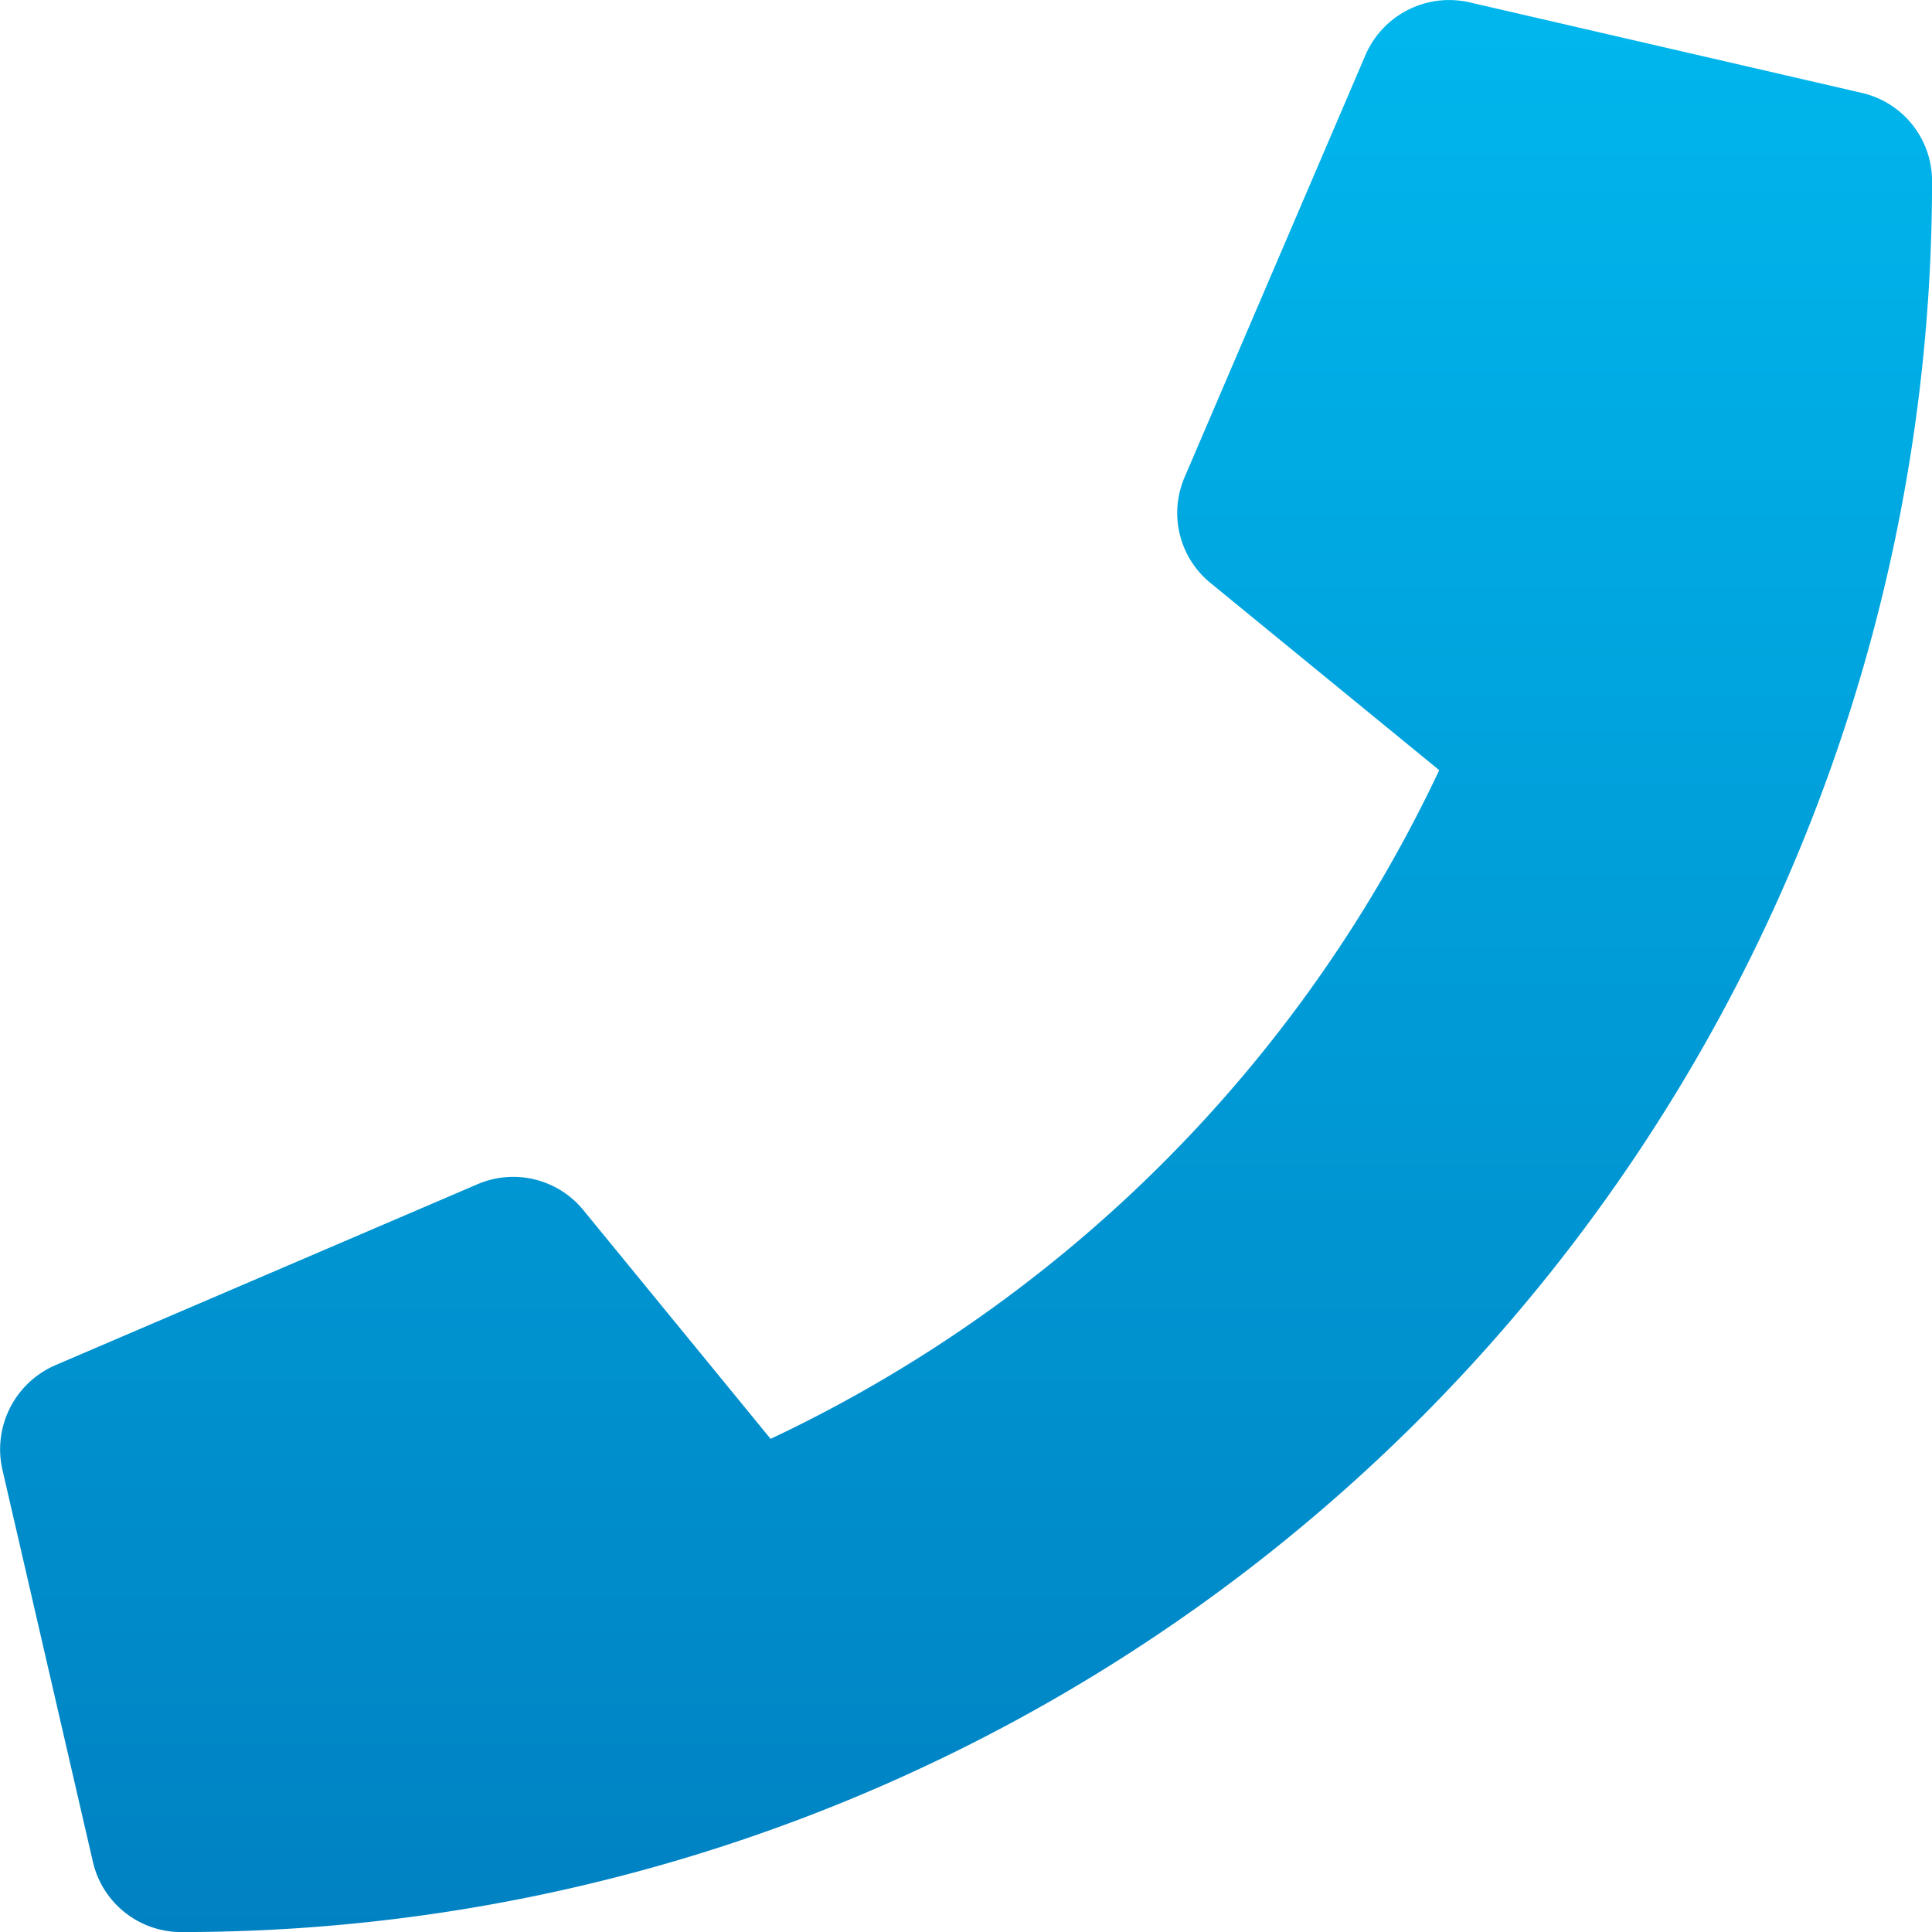 <?xml version="1.0" encoding="UTF-8"?> <svg xmlns="http://www.w3.org/2000/svg" xmlns:xlink="http://www.w3.org/1999/xlink" width="36" height="36" viewBox="0 0 36 36"><defs><linearGradient id="a" x1="0.5" x2="0.5" y2="1" gradientUnits="objectBoundingBox"><stop offset="0" stop-color="#00b7ed"></stop><stop offset="1" stop-color="#0081c2"></stop></linearGradient></defs><path d="M34.691,1.73,27.379.042a1.7,1.7,0,0,0-1.934.977L22.071,8.894a1.683,1.683,0,0,0,.485,1.969l4.261,3.487A26.058,26.058,0,0,1,14.358,26.81L10.87,22.549A1.686,1.686,0,0,0,8.9,22.064L1.027,25.439a1.708,1.708,0,0,0-.984,1.941L1.73,34.691A1.687,1.687,0,0,0,3.375,36,32.621,32.621,0,0,0,36,3.375,1.685,1.685,0,0,0,34.691,1.73Z" transform="translate(0.001 0.001)" fill="url(#a)"></path></svg> 